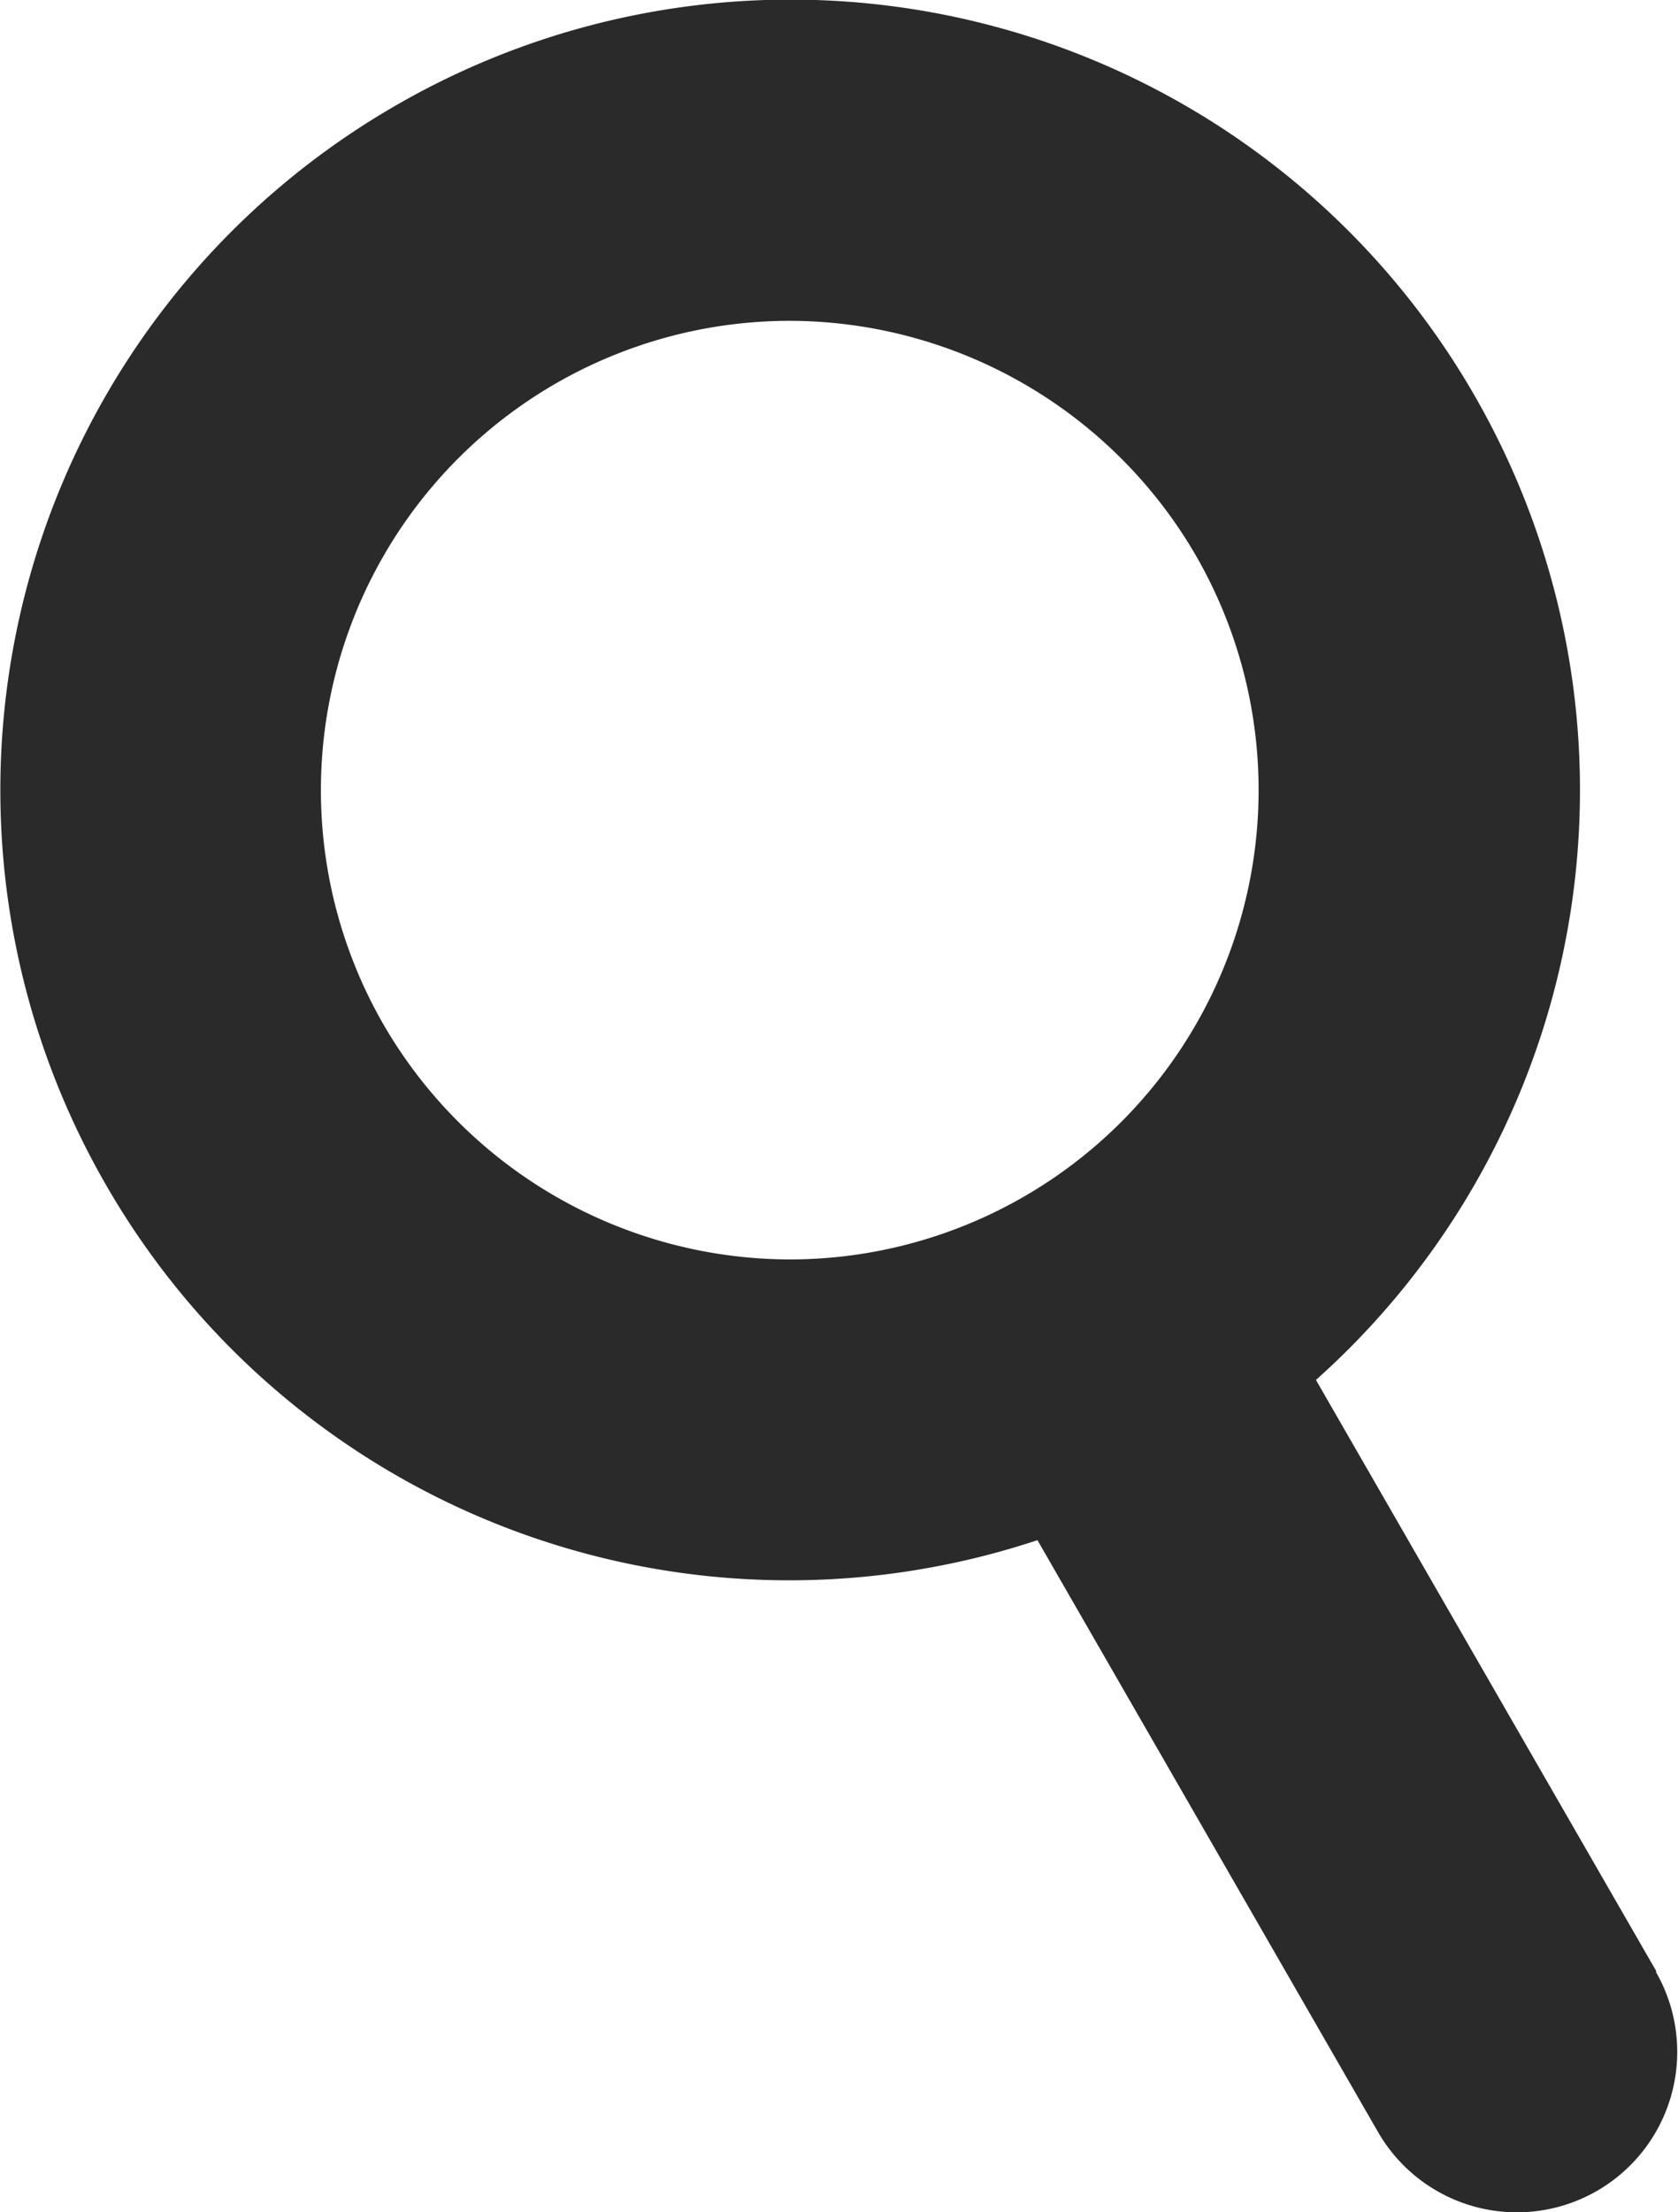 <svg xmlns="http://www.w3.org/2000/svg" viewBox="0 0 83.75 110.33"><defs><style>.cls-1{fill:#2a2a2a;}</style></defs><title>Asset 2</title><g id="Layer_2" data-name="Layer 2"><g id="Layer_1-2" data-name="Layer 1"><path class="cls-1" d="M82.68,98.33l-17-29.51a39.42,39.42,0,0,0,7.9-49.12A39.39,39.39,0,0,0,19.72,5.28,39.4,39.4,0,0,0,5.3,59.11,39.34,39.34,0,0,0,51.78,76.81l17,29.52a8,8,0,1,0,13.86-8ZM19.15,51.11A23.41,23.41,0,0,1,39.39,16a23.49,23.49,0,0,1,20.3,11.71A23.41,23.41,0,0,1,39.45,62.81,23.49,23.49,0,0,1,19.15,51.11Z"/></g></g></svg>